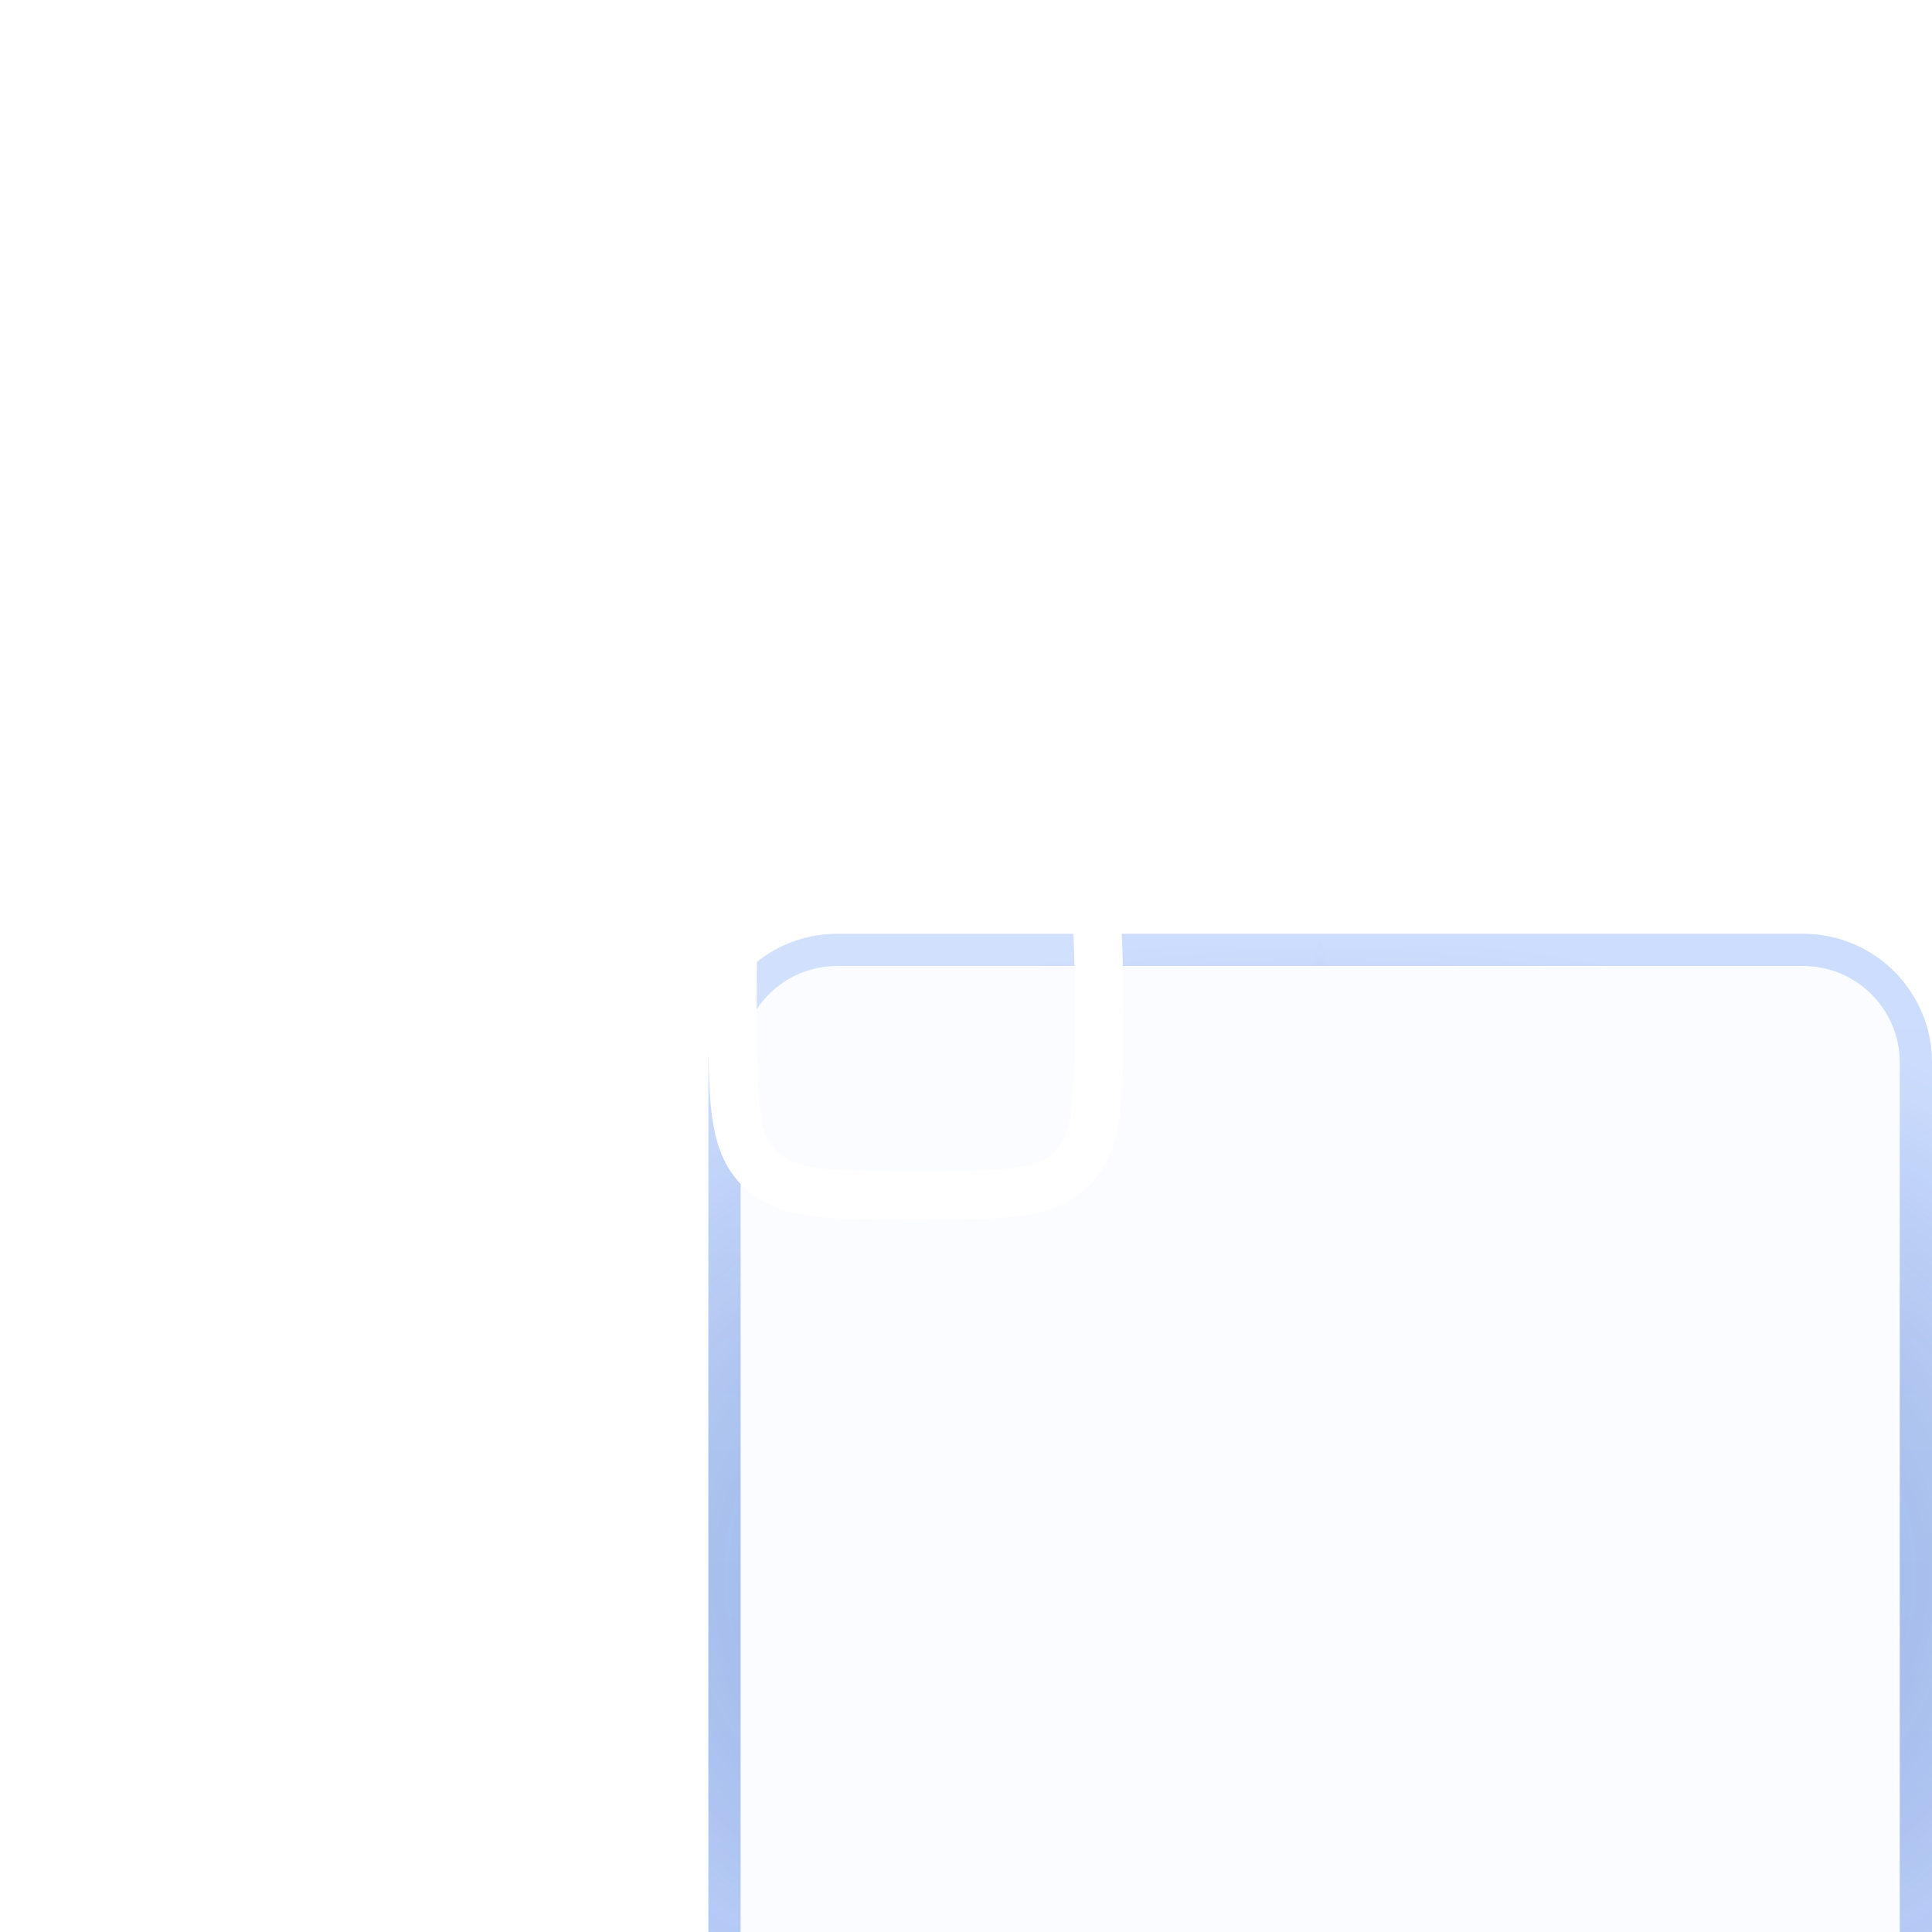 <svg width="60" height="60" viewBox="0 0 60 60" fill="none" xmlns="http://www.w3.org/2000/svg">
<g filter="url(#filter0_biii_2116_25952)">
<path d="M60 24C60 21.791 58.209 20 56 20L26 20C23.791 20 22 21.791 22 24L22 56C22 58.209 23.791 60 26 60H56C58.209 60 60 58.209 60 56V24Z" fill="#3680FF" fill-opacity="0.02"/>
<path d="M56 20.5C57.933 20.5 59.5 22.067 59.5 24V56C59.5 57.933 57.933 59.5 56 59.5H26C24.067 59.5 22.5 57.933 22.5 56L22.5 24C22.5 22.067 24.067 20.5 26 20.5L56 20.5Z" stroke="url(#paint0_radial_2116_25952)" stroke-opacity="0.5"/>
<path d="M56 20.5C57.933 20.5 59.5 22.067 59.5 24V56C59.5 57.933 57.933 59.5 56 59.5H26C24.067 59.5 22.5 57.933 22.5 56L22.5 24C22.5 22.067 24.067 20.5 26 20.5L56 20.5Z" stroke="url(#paint1_radial_2116_25952)" stroke-opacity="0.4"/>
<path d="M56 20.5C57.933 20.5 59.5 22.067 59.5 24V56C59.5 57.933 57.933 59.5 56 59.5H26C24.067 59.5 22.5 57.933 22.5 56L22.5 24C22.5 22.067 24.067 20.5 26 20.5L56 20.5Z" stroke="url(#paint2_linear_2116_25952)" stroke-opacity="0.3"/>
</g>
<g clip-path="url(#clip0_2116_25952)">
<g clip-path="url(#clip1_2116_25952)">
<g filter="url(#filter1_b_2116_25952)">
<path d="M34.125 13.562C34.125 16.704 31.579 19.25 28.438 19.25C25.296 19.25 22.75 16.704 22.75 13.562C22.75 10.421 25.296 7.875 28.438 7.875C31.579 7.875 34.125 10.421 34.125 13.562Z" fill="white" fill-opacity="0.1"/>
<path d="M34.125 13.562C34.125 16.704 31.579 19.25 28.438 19.25C25.296 19.25 22.75 16.704 22.75 13.562C22.75 10.421 25.296 7.875 28.438 7.875C31.579 7.875 34.125 10.421 34.125 13.562Z" stroke="white" stroke-width="1.5"/>
</g>
<g filter="url(#filter2_b_2116_25952)">
<path d="M4.875 13.562C4.875 10.881 4.875 9.541 5.708 8.708C6.541 7.875 7.881 7.875 10.562 7.875C13.244 7.875 14.584 7.875 15.417 8.708C16.25 9.541 16.25 10.881 16.25 13.562C16.25 16.244 16.25 17.584 15.417 18.417C14.584 19.25 13.244 19.25 10.562 19.25C7.881 19.25 6.541 19.25 5.708 18.417C4.875 17.584 4.875 16.244 4.875 13.562Z" fill="white" fill-opacity="0.1"/>
<path d="M4.875 13.562C4.875 10.881 4.875 9.541 5.708 8.708C6.541 7.875 7.881 7.875 10.562 7.875C13.244 7.875 14.584 7.875 15.417 8.708C16.25 9.541 16.25 10.881 16.25 13.562C16.25 16.244 16.25 17.584 15.417 18.417C14.584 19.25 13.244 19.25 10.562 19.25C7.881 19.25 6.541 19.25 5.708 18.417C4.875 17.584 4.875 16.244 4.875 13.562Z" stroke="white" stroke-width="1.5"/>
</g>
<g filter="url(#filter3_b_2116_25952)">
<path d="M4.875 31.438C4.875 28.756 4.875 27.416 5.708 26.583C6.541 25.75 7.881 25.75 10.562 25.75C13.244 25.75 14.584 25.75 15.417 26.583C16.25 27.416 16.25 28.756 16.25 31.438C16.25 34.119 16.25 35.459 15.417 36.292C14.584 37.125 13.244 37.125 10.562 37.125C7.881 37.125 6.541 37.125 5.708 36.292C4.875 35.459 4.875 34.119 4.875 31.438Z" fill="white" fill-opacity="0.1"/>
<path d="M4.875 31.438C4.875 28.756 4.875 27.416 5.708 26.583C6.541 25.75 7.881 25.75 10.562 25.75C13.244 25.75 14.584 25.75 15.417 26.583C16.25 27.416 16.25 28.756 16.25 31.438C16.25 34.119 16.25 35.459 15.417 36.292C14.584 37.125 13.244 37.125 10.562 37.125C7.881 37.125 6.541 37.125 5.708 36.292C4.875 35.459 4.875 34.119 4.875 31.438Z" stroke="white" stroke-width="1.5"/>
</g>
<g filter="url(#filter4_b_2116_25952)">
<path d="M22.75 31.438C22.75 28.756 22.75 27.416 23.583 26.583C24.416 25.75 25.756 25.75 28.438 25.75C31.119 25.75 32.459 25.75 33.292 26.583C34.125 27.416 34.125 28.756 34.125 31.438C34.125 34.119 34.125 35.459 33.292 36.292C32.459 37.125 31.119 37.125 28.438 37.125C25.756 37.125 24.416 37.125 23.583 36.292C22.75 35.459 22.75 34.119 22.75 31.438Z" fill="white" fill-opacity="0.1"/>
<path d="M22.75 31.438C22.75 28.756 22.75 27.416 23.583 26.583C24.416 25.75 25.756 25.75 28.438 25.75C31.119 25.75 32.459 25.75 33.292 26.583C34.125 27.416 34.125 28.756 34.125 31.438C34.125 34.119 34.125 35.459 33.292 36.292C32.459 37.125 31.119 37.125 28.438 37.125C25.756 37.125 24.416 37.125 23.583 36.292C22.75 35.459 22.75 34.119 22.75 31.438Z" stroke="white" stroke-width="1.5"/>
</g>
<path d="M28.438 19.25V25.75M22.75 31.438H16.25M16.25 13.562H22.75" stroke="white" stroke-width="1.5" stroke-linecap="round" stroke-linejoin="round"/>
</g>
</g>
<defs>
<filter id="filter0_biii_2116_25952" x="-14" y="-16" width="110" height="112" filterUnits="userSpaceOnUse" color-interpolation-filters="sRGB">
<feFlood flood-opacity="0" result="BackgroundImageFix"/>
<feGaussianBlur in="BackgroundImageFix" stdDeviation="18"/>
<feComposite in2="SourceAlpha" operator="in" result="effect1_backgroundBlur_2116_25952"/>
<feBlend mode="normal" in="SourceGraphic" in2="effect1_backgroundBlur_2116_25952" result="shape"/>
<feColorMatrix in="SourceAlpha" type="matrix" values="0 0 0 0 0 0 0 0 0 0 0 0 0 0 0 0 0 0 127 0" result="hardAlpha"/>
<feOffset dy="4"/>
<feGaussianBlur stdDeviation="18"/>
<feComposite in2="hardAlpha" operator="arithmetic" k2="-1" k3="1"/>
<feColorMatrix type="matrix" values="0 0 0 0 1 0 0 0 0 1 0 0 0 0 1 0 0 0 0.36 0"/>
<feBlend mode="normal" in2="shape" result="effect2_innerShadow_2116_25952"/>
<feColorMatrix in="SourceAlpha" type="matrix" values="0 0 0 0 0 0 0 0 0 0 0 0 0 0 0 0 0 0 127 0" result="hardAlpha"/>
<feOffset dy="4"/>
<feGaussianBlur stdDeviation="2"/>
<feComposite in2="hardAlpha" operator="arithmetic" k2="-1" k3="1"/>
<feColorMatrix type="matrix" values="0 0 0 0 1 0 0 0 0 1 0 0 0 0 1 0 0 0 0.15 0"/>
<feBlend mode="normal" in2="effect2_innerShadow_2116_25952" result="effect3_innerShadow_2116_25952"/>
<feColorMatrix in="SourceAlpha" type="matrix" values="0 0 0 0 0 0 0 0 0 0 0 0 0 0 0 0 0 0 127 0" result="hardAlpha"/>
<feOffset dy="1"/>
<feGaussianBlur stdDeviation="0.5"/>
<feComposite in2="hardAlpha" operator="arithmetic" k2="-1" k3="1"/>
<feColorMatrix type="matrix" values="0 0 0 0 1 0 0 0 0 1 0 0 0 0 1 0 0 0 0.05 0"/>
<feBlend mode="normal" in2="effect3_innerShadow_2116_25952" result="effect4_innerShadow_2116_25952"/>
</filter>
<filter id="filter1_b_2116_25952" x="18" y="3.125" width="20.875" height="20.875" filterUnits="userSpaceOnUse" color-interpolation-filters="sRGB">
<feFlood flood-opacity="0" result="BackgroundImageFix"/>
<feGaussianBlur in="BackgroundImageFix" stdDeviation="2"/>
<feComposite in2="SourceAlpha" operator="in" result="effect1_backgroundBlur_2116_25952"/>
<feBlend mode="normal" in="SourceGraphic" in2="effect1_backgroundBlur_2116_25952" result="shape"/>
</filter>
<filter id="filter2_b_2116_25952" x="0.125" y="3.125" width="20.875" height="20.875" filterUnits="userSpaceOnUse" color-interpolation-filters="sRGB">
<feFlood flood-opacity="0" result="BackgroundImageFix"/>
<feGaussianBlur in="BackgroundImageFix" stdDeviation="2"/>
<feComposite in2="SourceAlpha" operator="in" result="effect1_backgroundBlur_2116_25952"/>
<feBlend mode="normal" in="SourceGraphic" in2="effect1_backgroundBlur_2116_25952" result="shape"/>
</filter>
<filter id="filter3_b_2116_25952" x="0.125" y="21" width="20.875" height="20.875" filterUnits="userSpaceOnUse" color-interpolation-filters="sRGB">
<feFlood flood-opacity="0" result="BackgroundImageFix"/>
<feGaussianBlur in="BackgroundImageFix" stdDeviation="2"/>
<feComposite in2="SourceAlpha" operator="in" result="effect1_backgroundBlur_2116_25952"/>
<feBlend mode="normal" in="SourceGraphic" in2="effect1_backgroundBlur_2116_25952" result="shape"/>
</filter>
<filter id="filter4_b_2116_25952" x="18" y="21" width="20.875" height="20.875" filterUnits="userSpaceOnUse" color-interpolation-filters="sRGB">
<feFlood flood-opacity="0" result="BackgroundImageFix"/>
<feGaussianBlur in="BackgroundImageFix" stdDeviation="2"/>
<feComposite in2="SourceAlpha" operator="in" result="effect1_backgroundBlur_2116_25952"/>
<feBlend mode="normal" in="SourceGraphic" in2="effect1_backgroundBlur_2116_25952" result="shape"/>
</filter>
<radialGradient id="paint0_radial_2116_25952" cx="0" cy="0" r="1" gradientUnits="userSpaceOnUse" gradientTransform="translate(41 40) rotate(90) scale(20 30.701)">
<stop stop-color="#243B8C"/>
<stop offset="1" stop-color="#24418C" stop-opacity="0"/>
</radialGradient>
<radialGradient id="paint1_radial_2116_25952" cx="0" cy="0" r="1" gradientUnits="userSpaceOnUse" gradientTransform="translate(41 40) rotate(90) scale(20 0.77)">
<stop stop-color="#0229F5"/>
<stop offset="1" stop-color="#0255F5" stop-opacity="0.58"/>
</radialGradient>
<linearGradient id="paint2_linear_2116_25952" x1="41" y1="20" x2="41" y2="60" gradientUnits="userSpaceOnUse">
<stop stop-color="white" stop-opacity="0.6"/>
<stop offset="1" stop-color="white" stop-opacity="0"/>
</linearGradient>
<clipPath id="clip0_2116_25952">
<rect width="39" height="39" fill="white" transform="translate(1 3)"/>
</clipPath>
<clipPath id="clip1_2116_25952">
<rect width="37" height="37" fill="white" transform="translate(-1 3)"/>
</clipPath>
</defs>
</svg>
